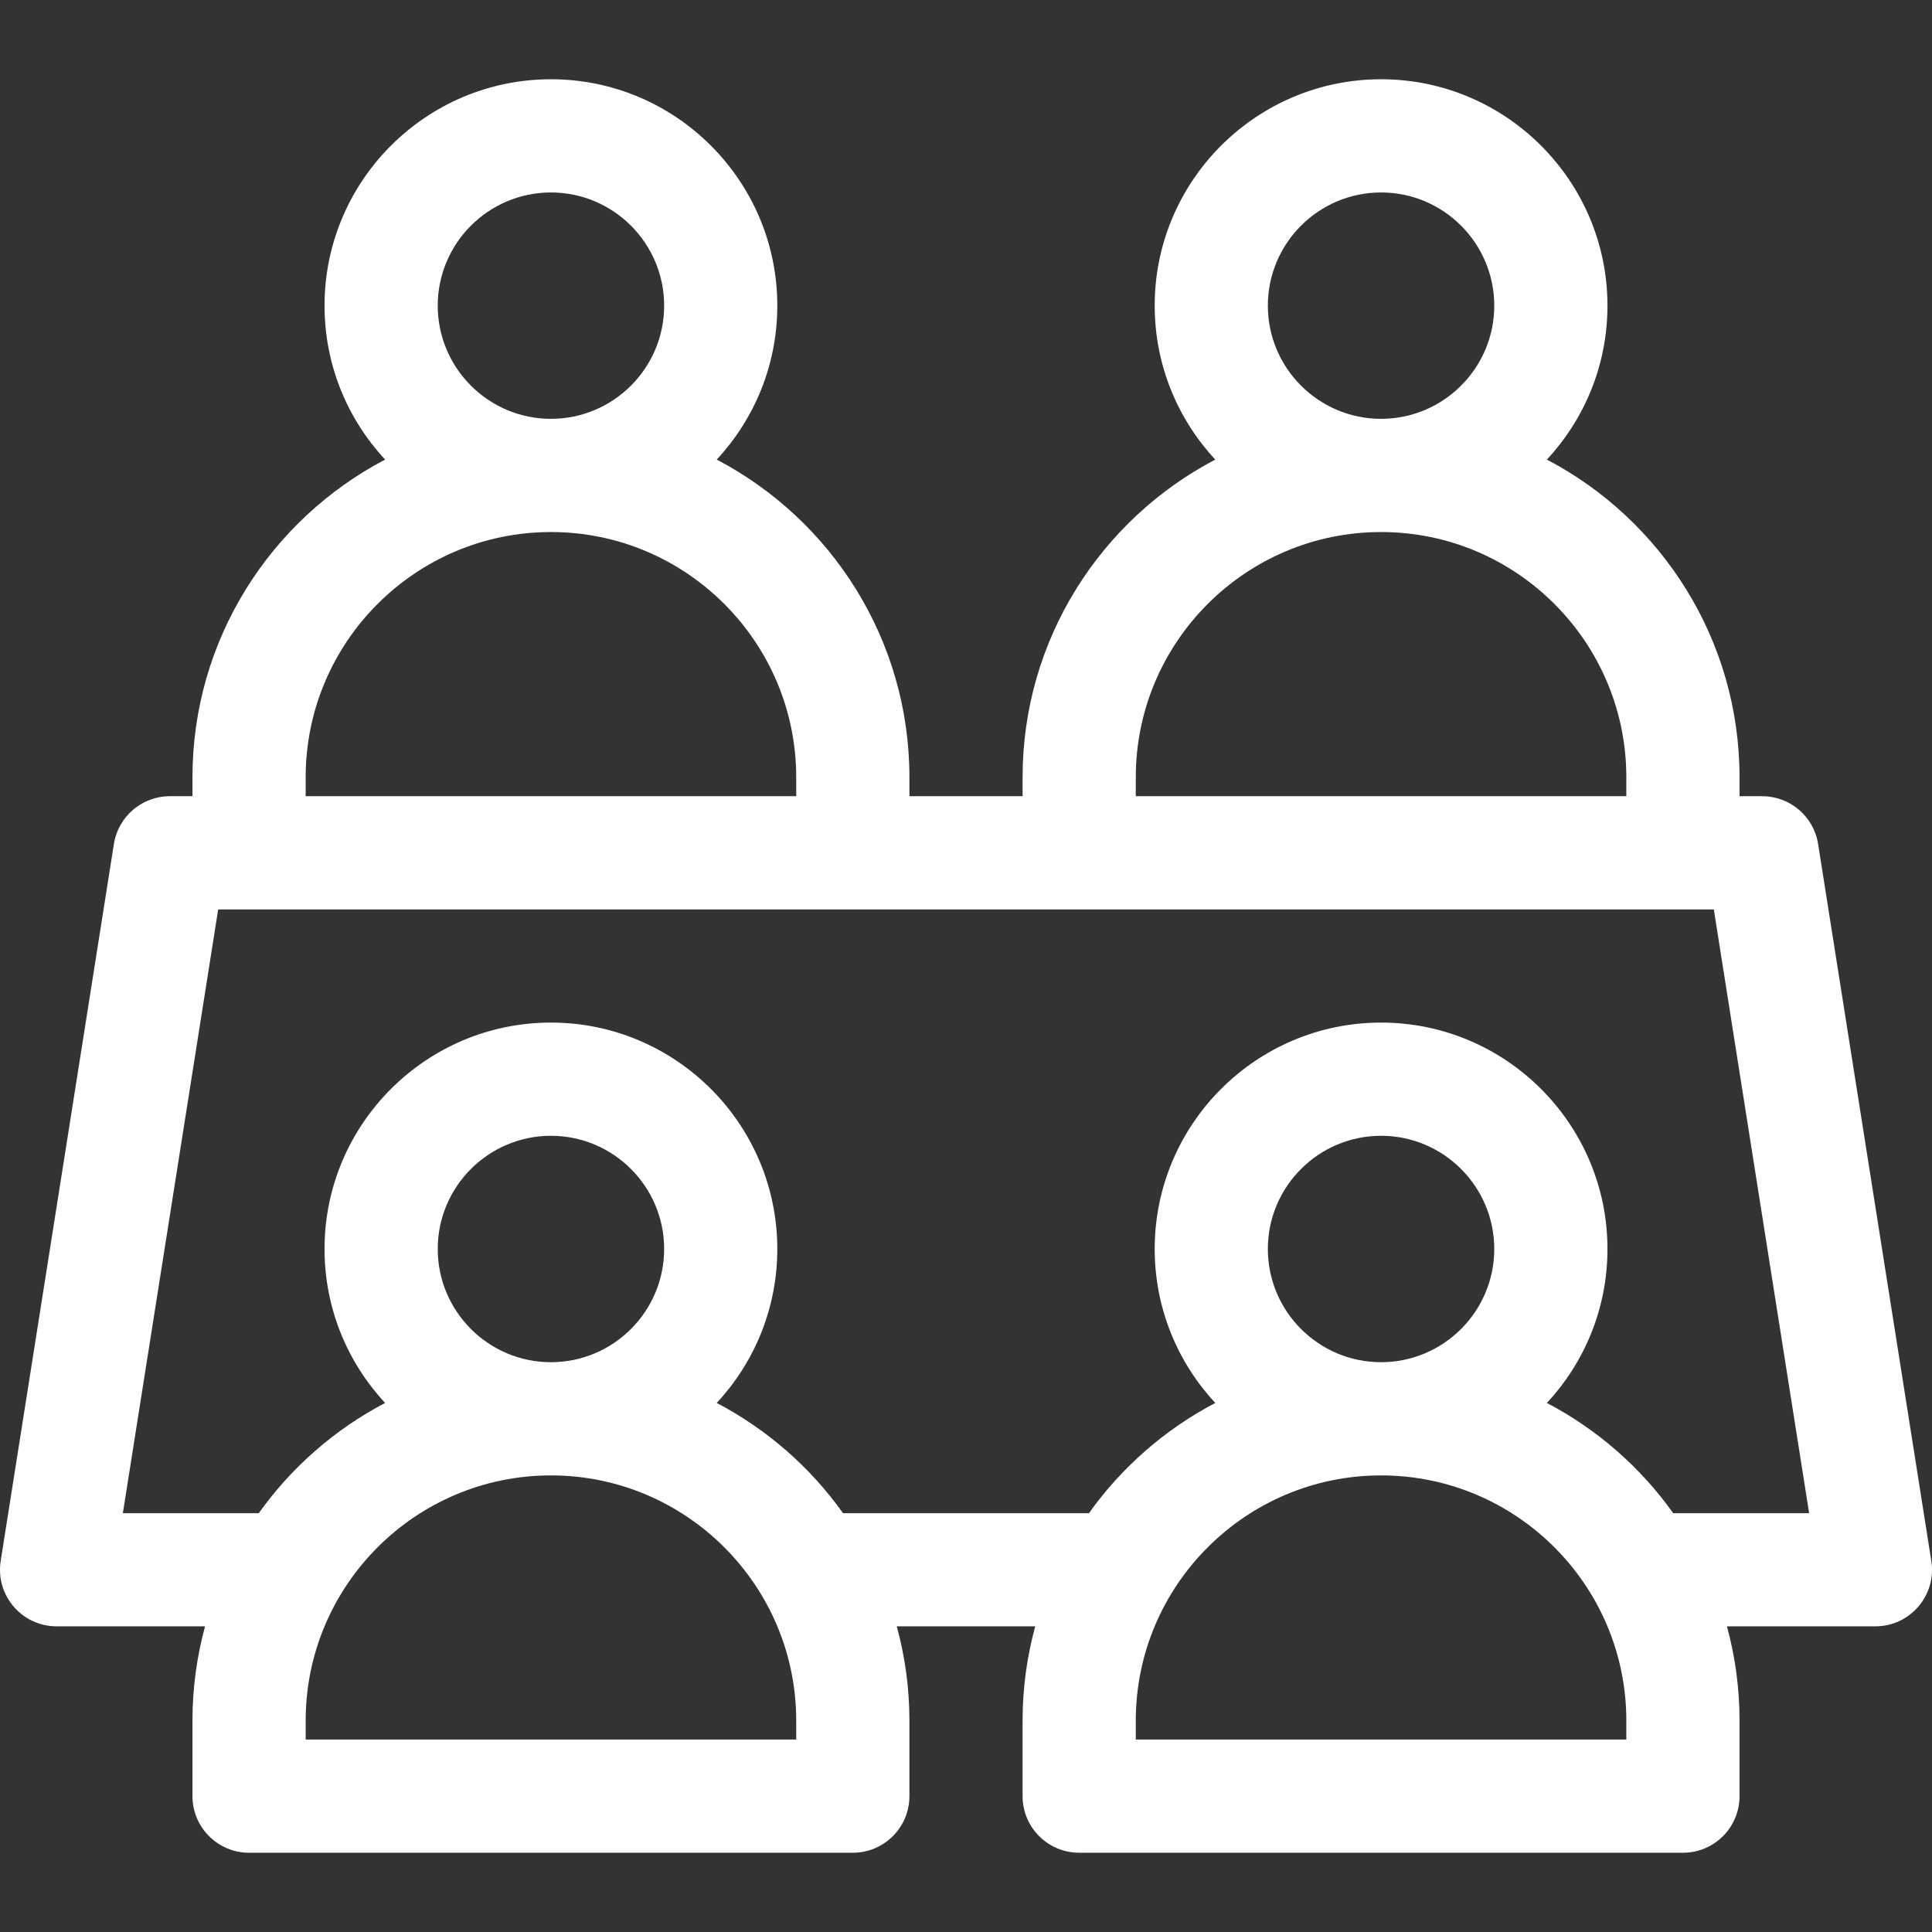 <?xml version="1.0" encoding="UTF-8"?> <svg xmlns="http://www.w3.org/2000/svg" width="42" height="42" viewBox="0 0 42 42" fill="none"><rect x="0" y="0" width="42" height="42" fill="#333333" stroke="none"/><path d="M41.985 33.933L39.524 18.347C39.429 17.749 38.914 17.309 38.308 17.309H37.816V16.898C37.816 13.901 36.115 11.294 33.628 9.991C34.445 9.112 34.945 7.936 34.945 6.645C34.945 3.931 32.737 1.723 30.023 1.723C27.309 1.723 25.102 3.931 25.102 6.645C25.102 7.936 25.602 9.112 26.419 9.991C23.932 11.294 22.23 13.901 22.23 16.898V17.309H19.77V16.898C19.77 13.901 18.069 11.294 15.581 9.991C16.398 9.112 16.898 7.936 16.898 6.645C16.898 3.931 14.691 1.723 11.977 1.723C9.263 1.723 7.055 3.931 7.055 6.645C7.055 7.936 7.555 9.112 8.372 9.991C5.885 11.294 4.184 13.901 4.184 16.898V17.309H3.692C3.086 17.309 2.571 17.749 2.476 18.347L0.015 33.933C-0.103 34.68 0.475 35.355 1.231 35.355H4.458C4.279 36.009 4.184 36.697 4.184 37.406V39.047C4.184 39.726 4.735 40.277 5.414 40.277H18.539C19.219 40.277 19.77 39.726 19.77 39.047V37.406C19.77 36.697 19.674 36.009 19.495 35.355H22.505C22.326 36.009 22.23 36.697 22.23 37.406V39.047C22.23 39.726 22.781 40.277 23.461 40.277H36.586C37.266 40.277 37.816 39.726 37.816 39.047V37.406C37.816 36.697 37.721 36.009 37.542 35.355H40.769C41.525 35.355 42.103 34.68 41.985 33.933ZM27.562 6.645C27.562 5.288 28.666 4.184 30.023 4.184C31.38 4.184 32.484 5.288 32.484 6.645C32.484 8.001 31.38 9.105 30.023 9.105C28.666 9.105 27.562 8.001 27.562 6.645ZM24.691 16.898C24.691 13.958 27.083 11.566 30.023 11.566C32.964 11.566 35.355 13.958 35.355 16.898V17.309H24.691V16.898ZM9.516 6.645C9.516 5.288 10.62 4.184 11.977 4.184C13.334 4.184 14.438 5.288 14.438 6.645C14.438 8.001 13.334 9.105 11.977 9.105C10.62 9.105 9.516 8.001 9.516 6.645ZM6.645 16.898C6.645 13.958 9.036 11.566 11.977 11.566C14.917 11.566 17.309 13.958 17.309 16.898V17.309H6.645V16.898ZM17.309 37.816H6.645V37.406C6.645 34.466 9.036 32.074 11.977 32.074C14.917 32.074 17.309 34.466 17.309 37.406V37.816ZM9.516 27.152C9.516 25.795 10.62 24.691 11.977 24.691C13.334 24.691 14.438 25.795 14.438 27.152C14.438 28.509 13.334 29.613 11.977 29.613C10.62 29.613 9.516 28.509 9.516 27.152ZM35.355 37.816H24.691V37.406C24.691 34.466 27.083 32.074 30.023 32.074C32.964 32.074 35.355 34.466 35.355 37.406V37.816ZM27.562 27.152C27.562 25.795 28.666 24.691 30.023 24.691C31.38 24.691 32.484 25.795 32.484 27.152C32.484 28.509 31.38 29.613 30.023 29.613C28.666 29.613 27.562 28.509 27.562 27.152ZM36.374 32.895C35.663 31.896 34.721 31.072 33.628 30.499C34.445 29.62 34.945 28.444 34.945 27.152C34.945 24.438 32.737 22.23 30.023 22.23C27.309 22.23 25.102 24.438 25.102 27.152C25.102 28.444 25.602 29.62 26.419 30.499C25.326 31.072 24.384 31.896 23.673 32.895H18.327C17.616 31.896 16.674 31.072 15.581 30.499C16.398 29.62 16.898 28.444 16.898 27.152C16.898 24.438 14.691 22.23 11.977 22.23C9.263 22.23 7.055 24.438 7.055 27.152C7.055 28.444 7.555 29.62 8.372 30.499C7.279 31.072 6.337 31.896 5.626 32.895H2.671L4.743 19.77H37.257L39.329 32.895H36.374Z" fill="white"></path></svg> 